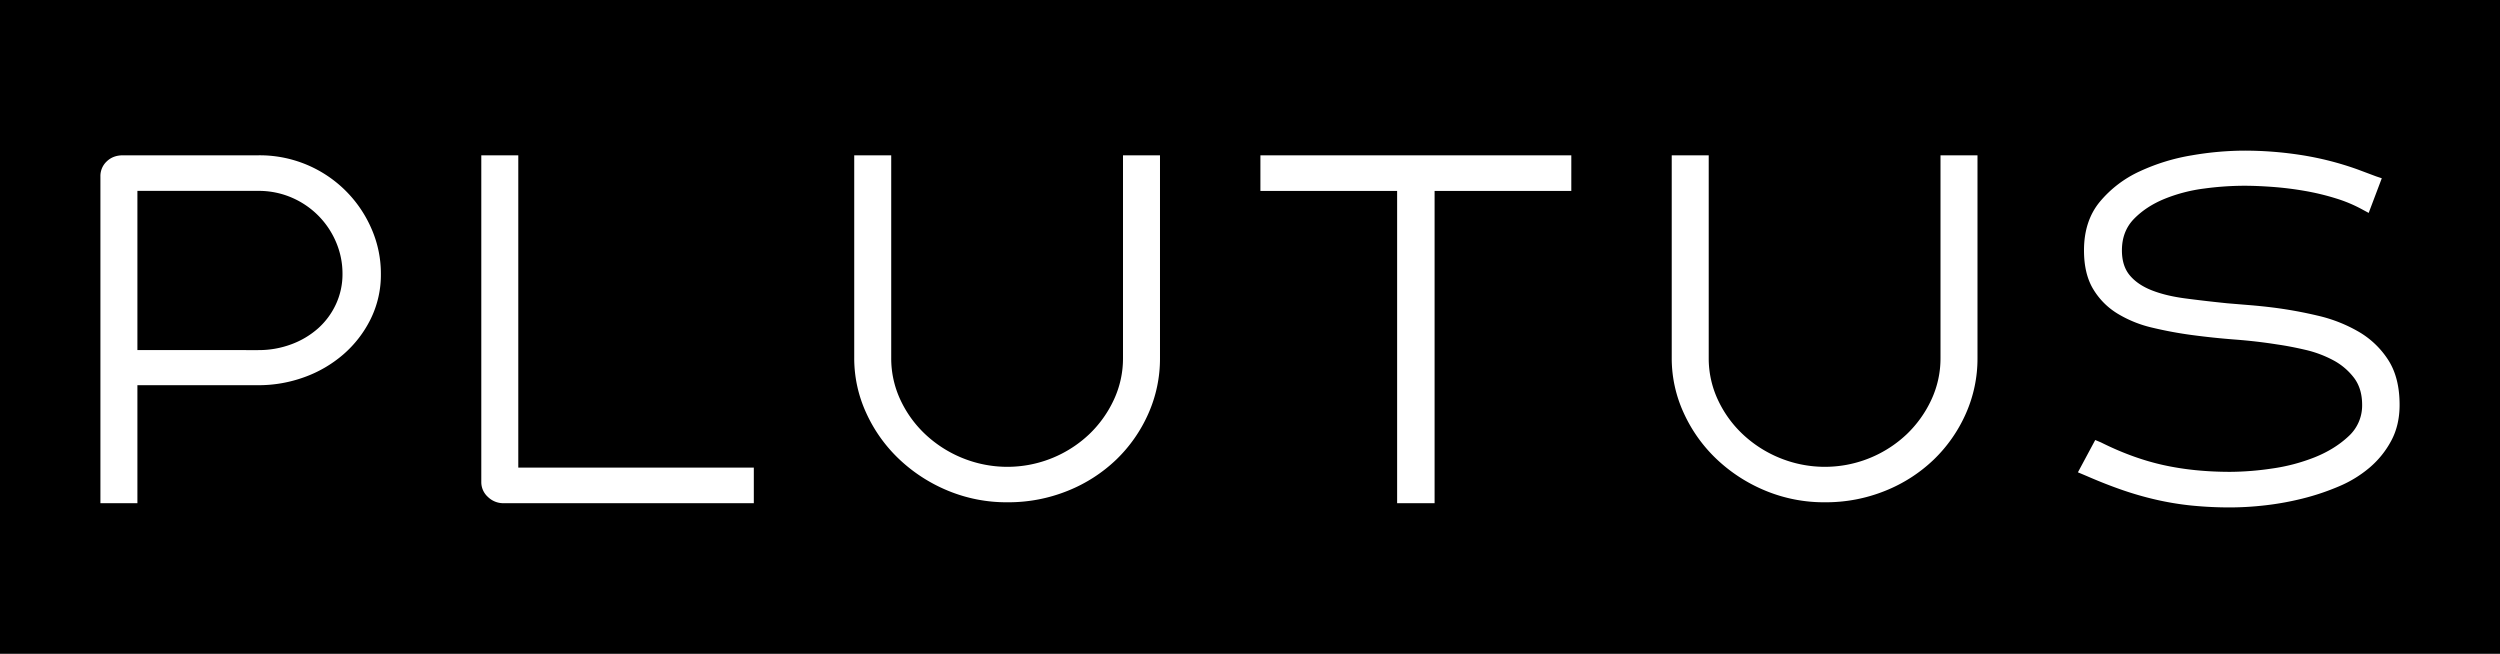 <svg xmlns="http://www.w3.org/2000/svg" width="2496.49" height="652.913" viewBox="0 0 2496.49 652.913">
  <g id="Gruppe_4" data-name="Gruppe 4" transform="translate(-138.637 -220.039)">
    <path id="Pfad_15" data-name="Pfad 15" d="M338.692,271.61a84.245,84.245,0,0,0-26.649-18.24,82.821,82.821,0,0,0-33.665-6.786H157.745V405.557l120.634.014a92.891,92.891,0,0,0,33.2-5.853,84.2,84.2,0,0,0,26.649-15.9,73.708,73.708,0,0,0,17.766-24.078,70.918,70.918,0,0,0,6.549-30.39,79.842,79.842,0,0,0-6.312-31.331A83.986,83.986,0,0,0,338.692,271.61Z" transform="translate(118.107 164.075)"/>
    <path id="Pfad_16" data-name="Pfad 16" d="M138.637,220.039V872.952h2496.49V220.039ZM508.7,538.783a112.7,112.7,0,0,1-27.353,35.3,123.251,123.251,0,0,1-39.043,22.67,133.451,133.451,0,0,1-45.822,7.949H275.852V722.538H238.913V396.168a19.953,19.953,0,0,1,6.312-14.958q6.312-6.075,16.129-6.082H396.486a121.5,121.5,0,0,1,113.151,73.412,111.375,111.375,0,0,1,9.35,44.888A100.014,100.014,0,0,1,508.7,538.783ZM891.395,722.538H641.7a22.023,22.023,0,0,1-15.891-6.312,19.817,19.817,0,0,1-6.549-14.721V375.128H656.2V687H891.395ZM1297,577.6a134.881,134.881,0,0,1-11.691,55.631,145.462,145.462,0,0,1-32.027,45.822,151.047,151.047,0,0,1-48.393,31.094,157.987,157.987,0,0,1-60.328,11.461,152.349,152.349,0,0,1-59.617-11.691,158.609,158.609,0,0,1-48.623-31.568,147.637,147.637,0,0,1-32.731-46.045A130.568,130.568,0,0,1,991.664,577.6V375.135l36.939-.007V577.6a97.61,97.61,0,0,0,9.12,41.6,111.914,111.914,0,0,0,25.019,34.613,119.838,119.838,0,0,0,36.939,23.6,118.947,118.947,0,0,0,126.479-23.6,113.771,113.771,0,0,0,24.782-34.613,97.715,97.715,0,0,0,9.12-41.6V375.128H1297Zm410.74-166.923H1571.215V722.538H1533.8V410.674H1397.277V375.128h310.464ZM2113.354,577.6a135.1,135.1,0,0,1-11.691,55.631,145.482,145.482,0,0,1-32.034,45.822,150.9,150.9,0,0,1-48.393,31.094,157.924,157.924,0,0,1-60.32,11.461,152.347,152.347,0,0,1-59.617-11.691,158.638,158.638,0,0,1-48.63-31.568,147.731,147.731,0,0,1-32.724-46.045,130.565,130.565,0,0,1-11.928-54.705V375.135l36.939-.007V577.6a97.607,97.607,0,0,0,9.12,41.6,111.8,111.8,0,0,0,25.019,34.613,119.757,119.757,0,0,0,36.939,23.6,118.947,118.947,0,0,0,126.479-23.6,113.765,113.765,0,0,0,24.781-34.613,97.716,97.716,0,0,0,9.12-41.6V375.128h36.939Zm413.318,82.28a91.948,91.948,0,0,1-21.507,26.893,117.84,117.84,0,0,1-30.857,18.936,240.578,240.578,0,0,1-36.243,12.158,287.263,287.263,0,0,1-37.406,6.786,312.964,312.964,0,0,1-34.6,2.1,382.556,382.556,0,0,1-38.806-1.867,291.445,291.445,0,0,1-35.539-5.853,325.945,325.945,0,0,1-34.138-9.816q-16.826-5.838-35.065-13.787l-8.883-3.749,17.3-32.257,5.615,2.341q31.787,15.9,62.418,22.671,30.634,6.8,67.1,6.786a292.782,292.782,0,0,0,41.147-3.282,185.286,185.286,0,0,0,42.784-11.224q19.864-7.949,33.665-20.8a41.493,41.493,0,0,0,13.795-31.561q0-16.362-8.186-27.116a63.378,63.378,0,0,0-20.8-17.536,112.353,112.353,0,0,0-27.59-10.29q-14.962-3.5-28.056-5.378-20.573-3.264-42.081-4.9t-42.547-4.438a398.255,398.255,0,0,1-40.444-7.49,118.308,118.308,0,0,1-34.605-14.024,71.907,71.907,0,0,1-24.315-24.545q-9.113-15.2-9.12-38.577,0-29.46,15.9-48.63a113.191,113.191,0,0,1,39.977-30.39,201.155,201.155,0,0,1,51.9-15.9,313.944,313.944,0,0,1,51.667-4.675,370.12,370.12,0,0,1,57.743,4.445,308.421,308.421,0,0,1,55.875,14.261l18.706,7.009,5.608,1.874-13.091,34.6-6.075-3.275a139.657,139.657,0,0,0-26.656-11.224,244.353,244.353,0,0,0-31.094-7.483q-16.125-2.8-32.027-3.978t-28.99-1.163a303.12,303.12,0,0,0-39.51,2.8,158.362,158.362,0,0,0-39.51,10.29q-18.236,7.476-30.39,19.87t-12.157,31.568q0,15.435,7.719,24.782t21.744,14.965q14.024,5.6,33.428,8.179t42.318,4.912q11.224.937,22.678,1.867,11.45.948,22.677,2.341a421.67,421.67,0,0,1,45.119,8.186,146.378,146.378,0,0,1,40.917,16.129,86.8,86.8,0,0,1,29.457,28.286q11.224,17.536,11.224,44.652Q2534.858,644.445,2526.672,659.877Z" transform="translate(0 0)"/>
  </g>
</svg>
